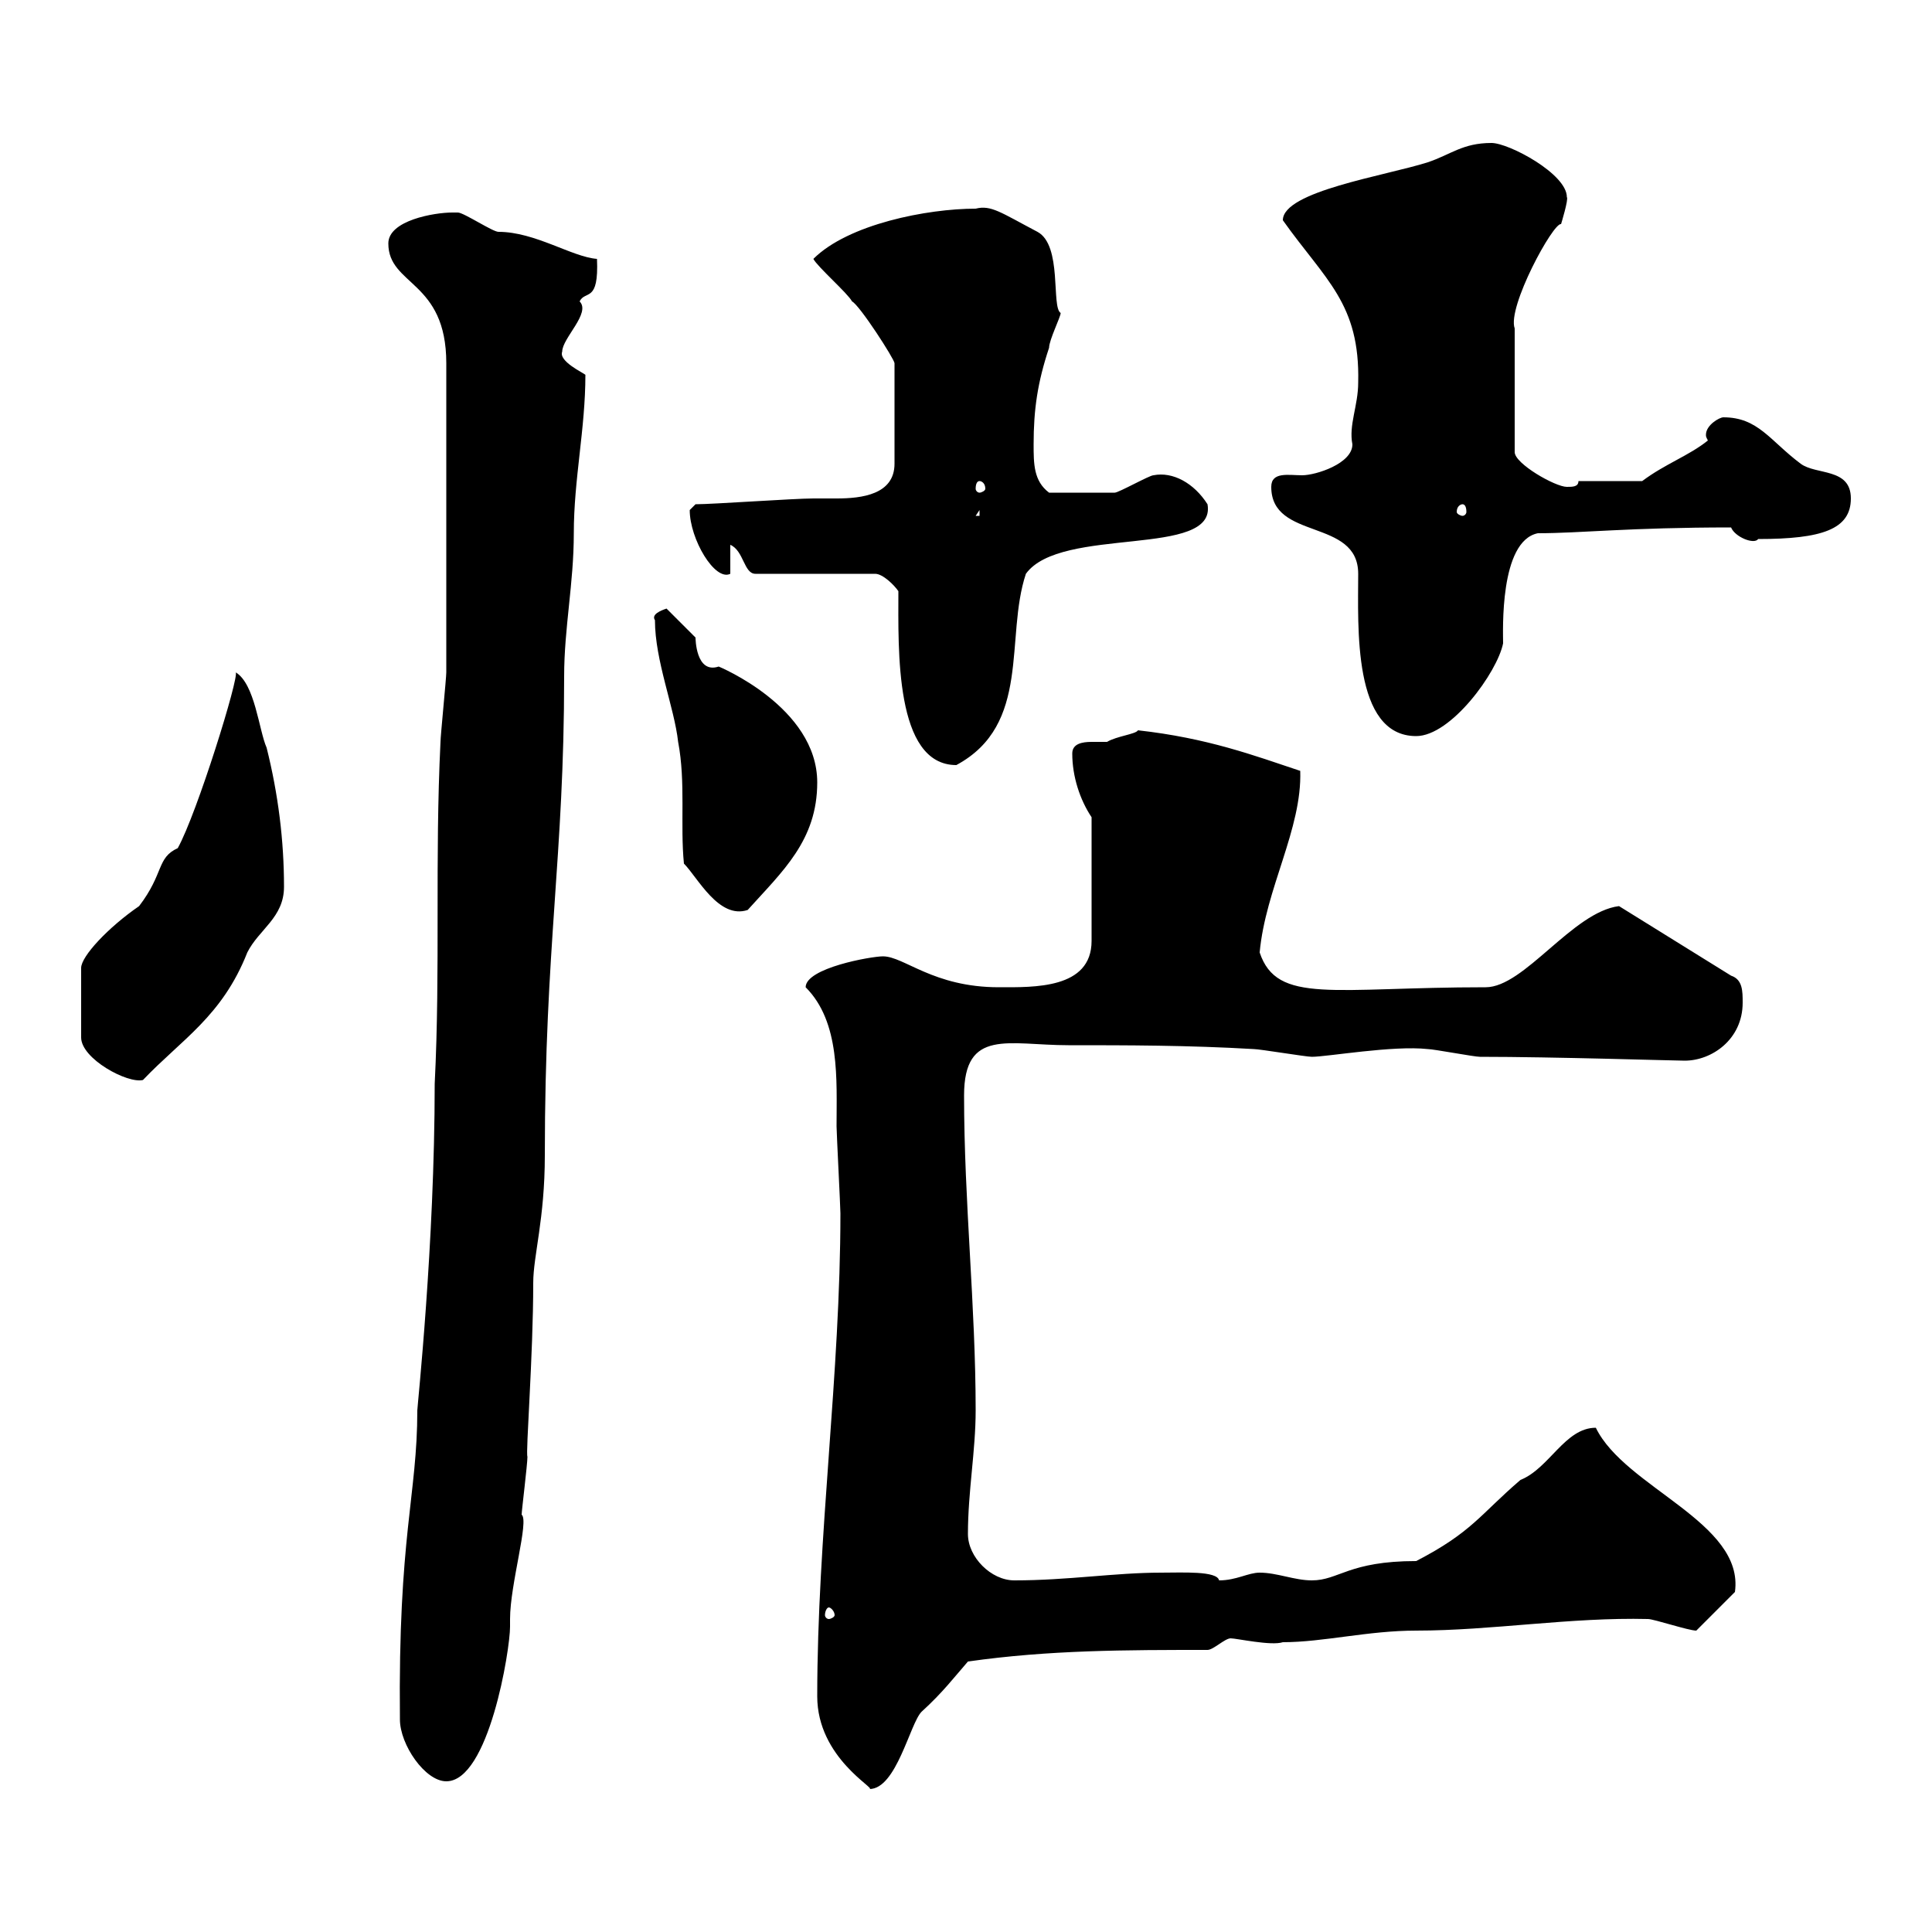 <svg xmlns="http://www.w3.org/2000/svg" xmlns:xlink="http://www.w3.org/1999/xlink" width="300" height="300"><path d="M126.90 263.40C126.90 273 136.20 277.80 135 277.80C139.20 277.80 141.30 267.60 143.10 265.80C146.40 262.80 148.20 260.40 150.30 258C162.90 256.20 174.90 256.20 187.50 256.20C188.40 256.20 190.20 254.40 191.10 254.40C192 254.40 197.40 255.60 199.20 255C205.50 255 212.40 253.20 219.90 253.20C231.60 253.20 243.90 251.10 255.90 251.40C256.80 251.40 262.20 253.20 263.40 253.20L269.40 247.20C270.90 236.40 252.30 231 247.80 221.70C243 221.70 240.60 228 236.10 229.80C229.80 235.20 228.60 237.90 219.90 242.40C209.40 242.40 207.90 245.40 203.70 245.40C201 245.40 198.30 244.20 195.60 244.20C193.80 244.20 192 245.40 189.30 245.40C189 243.90 183.60 244.20 180.30 244.20C173.10 244.20 165.90 245.40 157.50 245.40C153.90 245.40 150.30 241.80 150.30 238.20C150.30 231.60 151.50 225.30 151.50 219C151.50 202.80 149.70 186.60 149.70 170.10C149.70 159.60 156.60 162.30 165.90 162.30C174.90 162.30 184.50 162.30 194.70 162.90C195.60 162.90 202.80 164.10 203.70 164.10C206.10 164.10 216.30 162.30 221.70 162.90C222.60 162.90 228.90 164.10 229.80 164.10C241.20 164.10 260.10 164.70 261.60 164.70C265.80 164.70 270.60 161.40 270.60 155.70C270.60 153.90 270.60 152.10 268.80 151.50L251.40 140.70C244.20 141.60 236.70 153.30 230.70 153.30C207 153.30 198.30 156 195.60 147.90C196.50 138 202.20 128.70 201.90 119.70C194.70 117.30 187.50 114.60 176.70 113.40C176.40 114 173.40 114.30 171.90 115.20C171.30 115.20 170.40 115.20 169.50 115.20C168 115.20 166.50 115.50 166.50 117C166.50 120.60 167.70 124.20 169.50 126.90L169.50 146.10C169.50 153.60 160.50 153.30 155.10 153.30C144.90 153.30 140.40 148.50 137.10 148.50C135.30 148.50 125.10 150.30 125.10 153.30C130.50 158.70 129.90 167.70 129.90 174.90C129.90 175.80 130.50 187.50 130.50 188.40C130.50 213.30 126.90 238.50 126.90 263.40ZM62.10 267C62.10 270.90 66 276.60 69.30 276.60C75.90 276.60 79.20 256.20 79.20 252.60C79.20 252.60 79.20 251.40 79.20 251.40C79.20 246 82.20 236.10 81 235.20C81 234.60 81.90 227.40 81.90 226.20C81.60 225.60 82.80 210.60 82.80 199.20C82.80 195 84.60 189.30 84.60 179.40C84.60 146.70 87.60 133.20 87.60 105C87.60 97.50 89.10 90.60 89.10 82.80C89.10 74.40 90.90 66.60 90.90 58.20C90.60 57.90 86.70 56.10 87.30 54.60C87.30 52.50 91.80 48.60 90 46.80C90.90 45 93 47.10 92.70 40.20C88.80 39.90 83.10 36 77.40 36C76.50 36 72 33 71.10 33C71.10 33 70.20 33 70.20 33C67.50 33 60.30 34.20 60.30 37.80C60.30 44.40 69.30 43.50 69.30 56.40C69.30 83.10 69.30 96 69.30 104.40C69.30 105.30 68.40 114.30 68.40 115.20C67.50 133.50 68.40 150.30 67.50 168.30C67.50 193.20 64.80 218.40 64.80 219C64.80 232.20 61.80 238.50 62.10 267ZM128.70 249.60C129 249.60 129.60 250.20 129.60 250.80C129.60 251.10 129 251.40 128.70 251.40C128.40 251.40 128.10 251.10 128.10 250.80C128.10 250.20 128.40 249.60 128.70 249.60ZM36.60 104.40C37.20 105 30.60 126.30 27.60 131.70C24.30 133.20 25.50 135.60 21.60 140.70C16.80 144 12.60 148.50 12.60 150.30L12.60 161.10C12.60 164.40 19.80 168.30 22.20 167.70C28.20 161.40 34.50 157.80 38.40 147.90C40.20 144.30 44.10 142.50 44.10 137.70C44.10 130.50 43.20 123.30 41.40 116.10C40.20 113.40 39.60 106.20 36.60 104.40ZM106.20 134.10C108.30 136.20 111.60 142.80 116.10 141.30C121.50 135.30 126.90 130.50 126.90 121.50C126.90 109.80 111.60 103.50 111.60 103.50C108 104.70 108 99 108 99C107.10 98.10 104.40 95.40 103.50 94.50C102.60 94.80 101.10 95.40 101.70 96.30C101.70 102.60 104.70 109.80 105.30 115.20C106.50 121.50 105.60 128.10 106.20 134.10ZM139.50 91.80C139.50 100.80 138.90 118.80 148.50 118.80C160.20 112.50 156 99 159.30 89.10C164.70 81.60 189 86.70 187.50 78.30C185.40 75 182.10 73.20 179.10 73.80C178.50 73.80 173.70 76.50 173.10 76.50C171 76.50 167.40 76.50 162.90 76.50C160.50 74.70 160.50 72 160.50 69C160.50 63.60 161.10 59.40 162.90 54C162.90 52.80 164.70 49.20 164.70 48.60C163.20 47.70 165 38.10 161.10 36C155.40 33 153.90 31.80 151.50 32.40C144 32.40 131.70 34.80 126.30 40.20C126.90 41.40 131.70 45.60 132.30 46.80C133.50 47.40 138.90 55.80 138.90 56.40L138.90 72C138.90 76.80 133.80 77.40 129.90 77.40C128.40 77.40 126.90 77.40 126.30 77.40C123.30 77.40 110.70 78.30 108 78.30C108 78.30 107.10 79.20 107.10 79.20C107.10 83.70 111 90.30 113.40 89.10L113.40 84.60C115.50 85.50 115.50 89.10 117.30 89.10L135.90 89.10C137.10 89.10 138.90 90.90 139.50 91.80ZM197.40 75.60C197.40 84 210.90 80.40 210.90 89.10C210.90 97.20 210 114.30 219.90 114.30C225.30 114.30 232.50 104.40 233.40 99.90C233.40 98.10 232.80 84 238.80 82.80C245.40 82.80 252.90 81.90 268.80 81.90C269.40 83.40 272.40 84.60 273 83.70C282.90 83.70 287.40 82.20 287.40 77.40C287.40 72.60 282 73.80 279.60 72C274.80 68.40 273 64.80 267.60 64.80C267 64.80 264.90 66 264.90 67.50C264.90 67.80 264.90 67.80 265.20 68.40C262.20 70.80 258.60 72 255 74.70L245.10 74.70C245.10 75.60 244.20 75.60 243.30 75.60C241.50 75.60 235.20 72 235.20 70.20L235.20 51C234 47.70 241.20 34.50 242.40 34.80C242.40 34.80 243.60 30.90 243.30 30.60C243.30 27 234.30 22.20 231.60 22.20C227.10 22.20 225.30 24 221.70 25.20C215.10 27.30 199.20 29.70 199.20 34.20C205.80 43.50 211.20 47.10 210.90 59.40C210.90 63 209.40 66 210 69C210 72 204.30 73.80 202.20 73.80C200.10 73.80 197.40 73.20 197.40 75.60ZM152.10 79.20L152.10 80.10L151.50 80.10ZM227.10 78.30C227.40 78.30 227.70 78.60 227.70 79.50C227.70 79.80 227.40 80.10 227.10 80.10C226.80 80.10 226.20 79.80 226.20 79.50C226.20 78.60 226.80 78.30 227.10 78.30ZM152.10 74.70C152.40 74.70 153 75 153 75.90C153 76.20 152.40 76.50 152.10 76.50C151.80 76.50 151.50 76.20 151.50 75.90C151.50 75 151.80 74.70 152.10 74.70Z"/></svg>